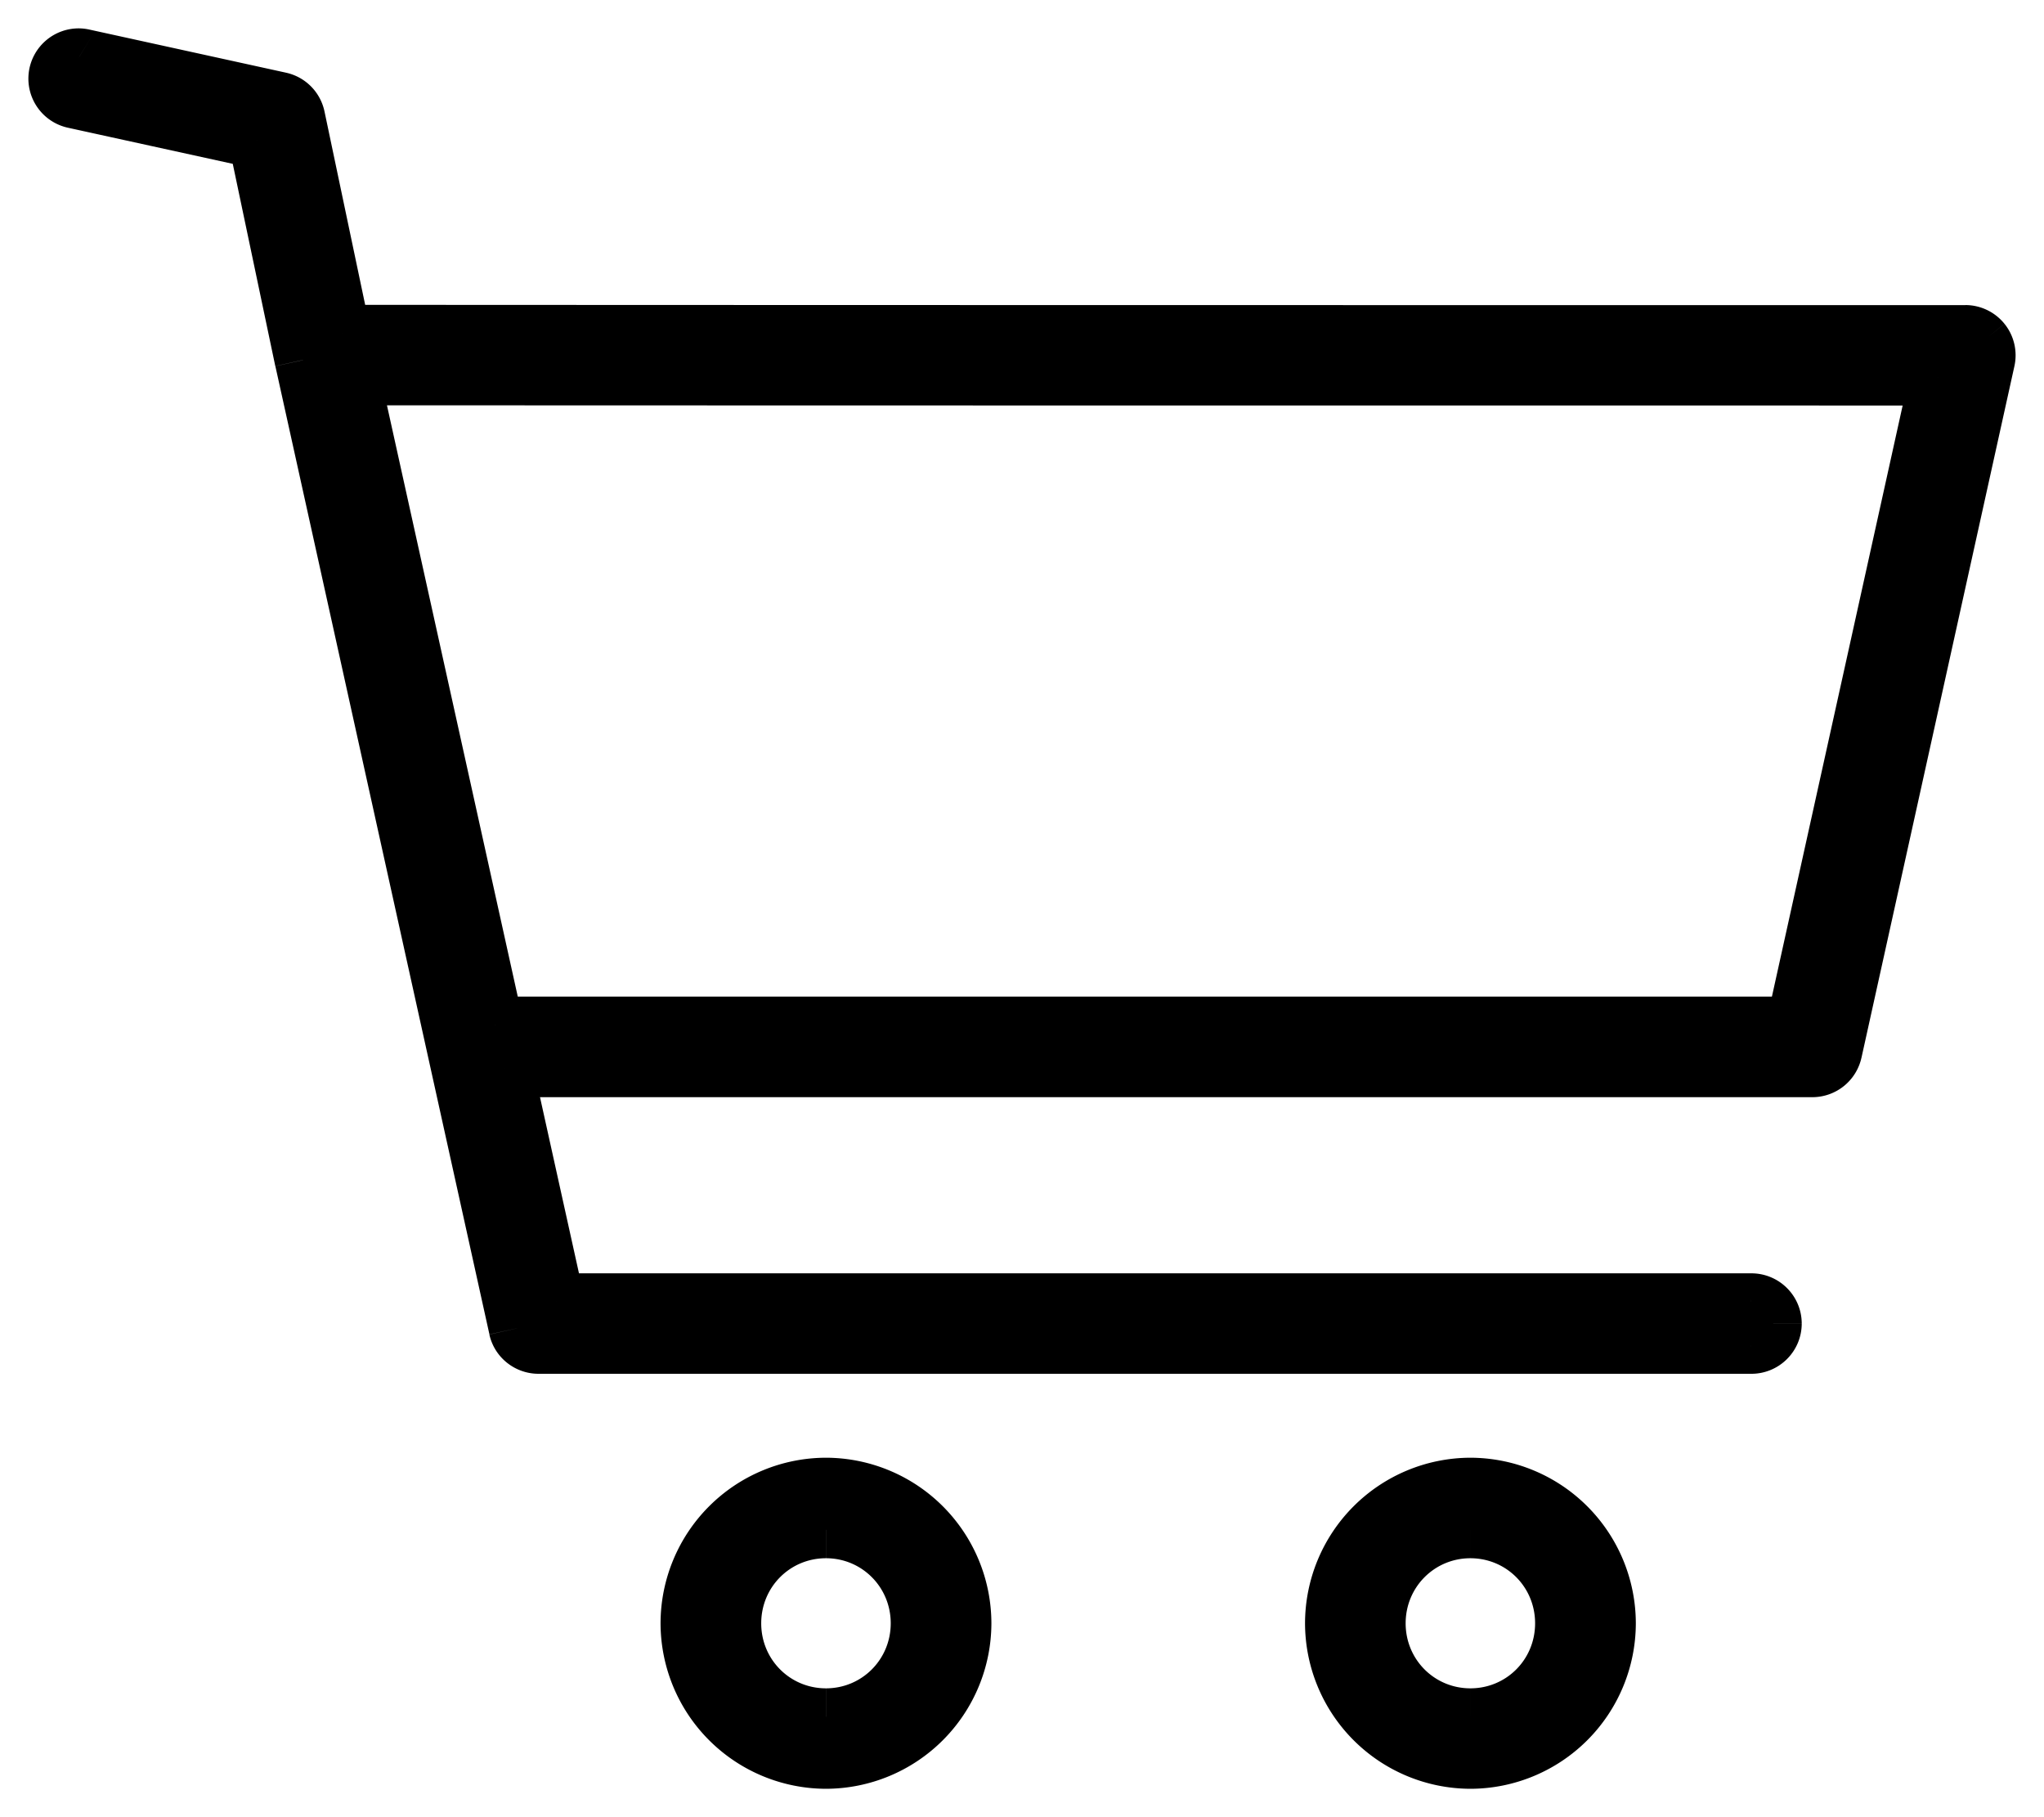 <svg width="36" height="32" fill="none" xmlns="http://www.w3.org/2000/svg"><path fill-rule="evenodd" clip-rule="evenodd" d="M1.003 1.34a.385.385 0 01.47-.33l3.458.758a.385.385 0 01.295.297l.8 3.803c9.529.005 19.058.005 28.588.005a.387.387 0 01.377.467l-2.694 12.178a.386.386 0 01-.377.302H8.888l.908 4.103h21.046a.386.386 0 01.39.384.383.383 0 01-.39.385H9.485a.386.386 0 01-.378-.301L5.337 6.34l-.002-.005-.814-3.87-3.214-.705a.385.385 0 01-.304-.421zm33.13 5.3c-9.313 0-18.627 0-27.94-.003L8.718 18.05H31.61l2.524-11.41zM14.547 26.17a2.42 2.42 0 00-2.413 2.416A2.42 2.42 0 0014.547 31a2.42 2.42 0 002.414-2.414 2.42 2.42 0 00-2.414-2.416zm8.938 2.416a2.42 2.42 0 012.413-2.416 2.42 2.42 0 012.413 2.416A2.42 2.42 0 0125.898 31a2.42 2.42 0 01-2.413-2.414zm-8.938-1.646c.91 0 1.64.73 1.64 1.646 0 .914-.73 1.645-1.64 1.645-.91 0-1.64-.73-1.64-1.645s.731-1.646 1.64-1.646zm12.99 1.646c0-.915-.73-1.646-1.64-1.646-.908 0-1.64.731-1.64 1.646 0 .914.732 1.645 1.64 1.645.91 0 1.64-.73 1.64-1.645z" fill="#000"/><path d="M1.397 1l-.013.5a.5.5 0 00.273-.927L1.397 1zm-.394.34l-.497-.06v.002l.497.058zM1.397 1l.015-.5a.5.5 0 00-.276.927L1.396 1zm.076.01l-.115.487.008.002.107-.489zm3.458.758l-.107.488.107-.488zm.295.297l.489-.103-.49.103zm.8 3.803l-.49.103a.5.5 0 00.49.397v-.5zm28.588.005v-.5.5zm.3.143l.39-.314-.39.314zm.077.324l.488.108-.488-.108zm-2.694 12.178l.488.108-.488-.108zm-23.41.302v-.5a.5.5 0 00-.487.608l.488-.108zm.909 4.103l-.489.108a.5.5 0 00.489.392v-.5zm21.046 0v.5h.007l-.007-.5zm.276.11l-.35.357.35-.356zm0 .548l-.35-.357.35.357zm-.276.111l.007-.5h-.007v.5zm-21.735-.301l-.488.108.488-.108zM5.337 6.34l-.492.092.003.015.488-.108zm-.002-.005l.492-.092-.002-.01-.49.102zm-.814-3.87l.49-.103a.5.5 0 00-.383-.386l-.107.489zM1.307 1.76l.107-.488-.004-.001-.103.49zm4.886 4.876v-.5a.5.5 0 00-.488.608l.488-.108zm27.94.004l.488.108a.5.5 0 00-.488-.608v.5zM8.718 18.05l-.488.107a.5.5 0 00.488.392v-.5zm22.891 0v.5a.5.5 0 00.488-.393l-.488-.108zM12.907 28.585h.5-.5zm11.35 0h.5-.5zM1.41.5a.886.886 0 00-.904.781l.993.118a.114.114 0 01-.115.101l.026-1zm-.274.927l.521-.854-.52.854zm.452-.903A.886.886 0 001.412.5l-.031 1a.113.113 0 01-.023-.003l.23-.973zm3.45.756L1.58.522l-.214.977 3.458.757.214-.976zm.677.682a.885.885 0 00-.678-.682l-.213.977a.115.115 0 01-.087-.089l.978-.206zm.8 3.803l-.8-3.803-.979.206.8 3.803.979-.206zm28.099-.392c-9.53 0-19.059 0-28.588-.005v1c9.529.005 19.058.005 28.588.005v-1zm.69.329a.887.887 0 00-.69-.33v1a.113.113 0 01-.088-.041l.778-.63zm.175.745a.884.884 0 00-.175-.745l-.779.628a.116.116 0 01-.022-.098l.976.215zm-2.694 12.18l2.694-12.18-.976-.215-2.694 12.178.976.216zm-.865.694a.886.886 0 00.865-.695l-.976-.216a.114.114 0 01.11-.09v1zm-23.032 0H31.92v-1H8.888v1zm1.396 3.494l-.908-4.103-.976.216.907 4.103.977-.216zm20.558-.392H9.796v1h21.046v-1zm.627.255a.886.886 0 00-.633-.255l.013 1a.114.114 0 01-.082-.033l.702-.712zm.264.63a.883.883 0 00-.265-.631l-.7.714a.117.117 0 01-.035-.084h1zm-.265.63a.883.883 0 00.265-.63h-1c0-.032.012-.062.035-.084l.7.714zm-.632.254a.886.886 0 00.633-.255l-.702-.712a.114.114 0 01.082-.033l-.013 1zm-21.351 0h21.357v-1H9.485v1zm-.866-.692c.09.406.452.692.866.692v-1c.05 0 .098.036.11.09l-.976.218zM4.85 6.448l3.77 17.05.976-.215-3.77-17.05-.977.215zm-.005-.02v.005l.984-.185-.001-.004-.983.185zm-.812-3.86l.814 3.871.979-.206-.814-3.87-.979.206zM1.2 2.25l3.214.704.214-.977-3.214-.704-.214.977zm-.694-.968a.885.885 0 00.699.969l.205-.979a.115.115 0 01.09.126l-.994-.116zm5.687 5.855c9.313.004 18.627.004 27.94.004v-1c-9.313 0-18.627 0-27.94-.004v1zm3.013 10.805L6.681 6.53l-.976.216L8.23 18.158l.976-.216zm22.403-.392H8.72v1h22.89v-1zm2.036-11.017l-2.524 11.41.976.215 2.524-11.41-.976-.215zM12.634 28.586a1.92 1.92 0 011.913-1.916v-1a2.92 2.92 0 00-2.913 2.916h1zm1.913 1.914a1.92 1.92 0 01-1.913-1.914h-1a2.92 2.92 0 002.913 2.914v-1zm1.914-1.914a1.92 1.92 0 01-1.914 1.914v1a2.92 2.92 0 002.914-2.914h-1zm-1.914-1.916a1.92 1.92 0 011.914 1.916h1a2.92 2.92 0 00-2.914-2.916v1zm11.35-1a2.92 2.92 0 00-2.912 2.916h1a1.92 1.92 0 011.913-1.916v-1zm2.914 2.916a2.92 2.92 0 00-2.913-2.916v1a1.92 1.92 0 011.913 1.916h1zM25.898 31.5a2.919 2.919 0 002.913-2.914h-1c0 1.052-.86 1.914-1.913 1.914v1zm-2.913-2.914a2.92 2.92 0 002.913 2.914v-1a1.92 1.92 0 01-1.913-1.914h-1zm-6.297 0c0-1.19-.954-2.146-2.14-2.146v1c.631 0 1.14.506 1.14 1.146h1zm-2.14 2.145c1.185 0 2.14-.955 2.14-2.145h-1c0 .639-.509 1.145-1.14 1.145v1zm-2.141-2.146c0 1.19.954 2.146 2.14 2.146v-1c-.632 0-1.14-.506-1.14-1.145h-1zm2.14-2.145c-1.186 0-2.14.956-2.14 2.146h1c0-.64.508-1.146 1.14-1.146v-1zm11.35 1c.633 0 1.14.506 1.14 1.146h1c0-1.19-.952-2.146-2.14-2.146v1zm-1.14 1.146c0-.64.51-1.146 1.14-1.146v-1c-1.185 0-2.14.956-2.14 2.146h1zm1.14 1.145c-.632 0-1.14-.506-1.14-1.145h-1c0 1.19.955 2.145 2.14 2.145v-1zm1.14-1.145c0 .64-.507 1.145-1.14 1.145v1c1.187 0 2.14-.956 2.14-2.145h-1z" fill="#000"/></svg>